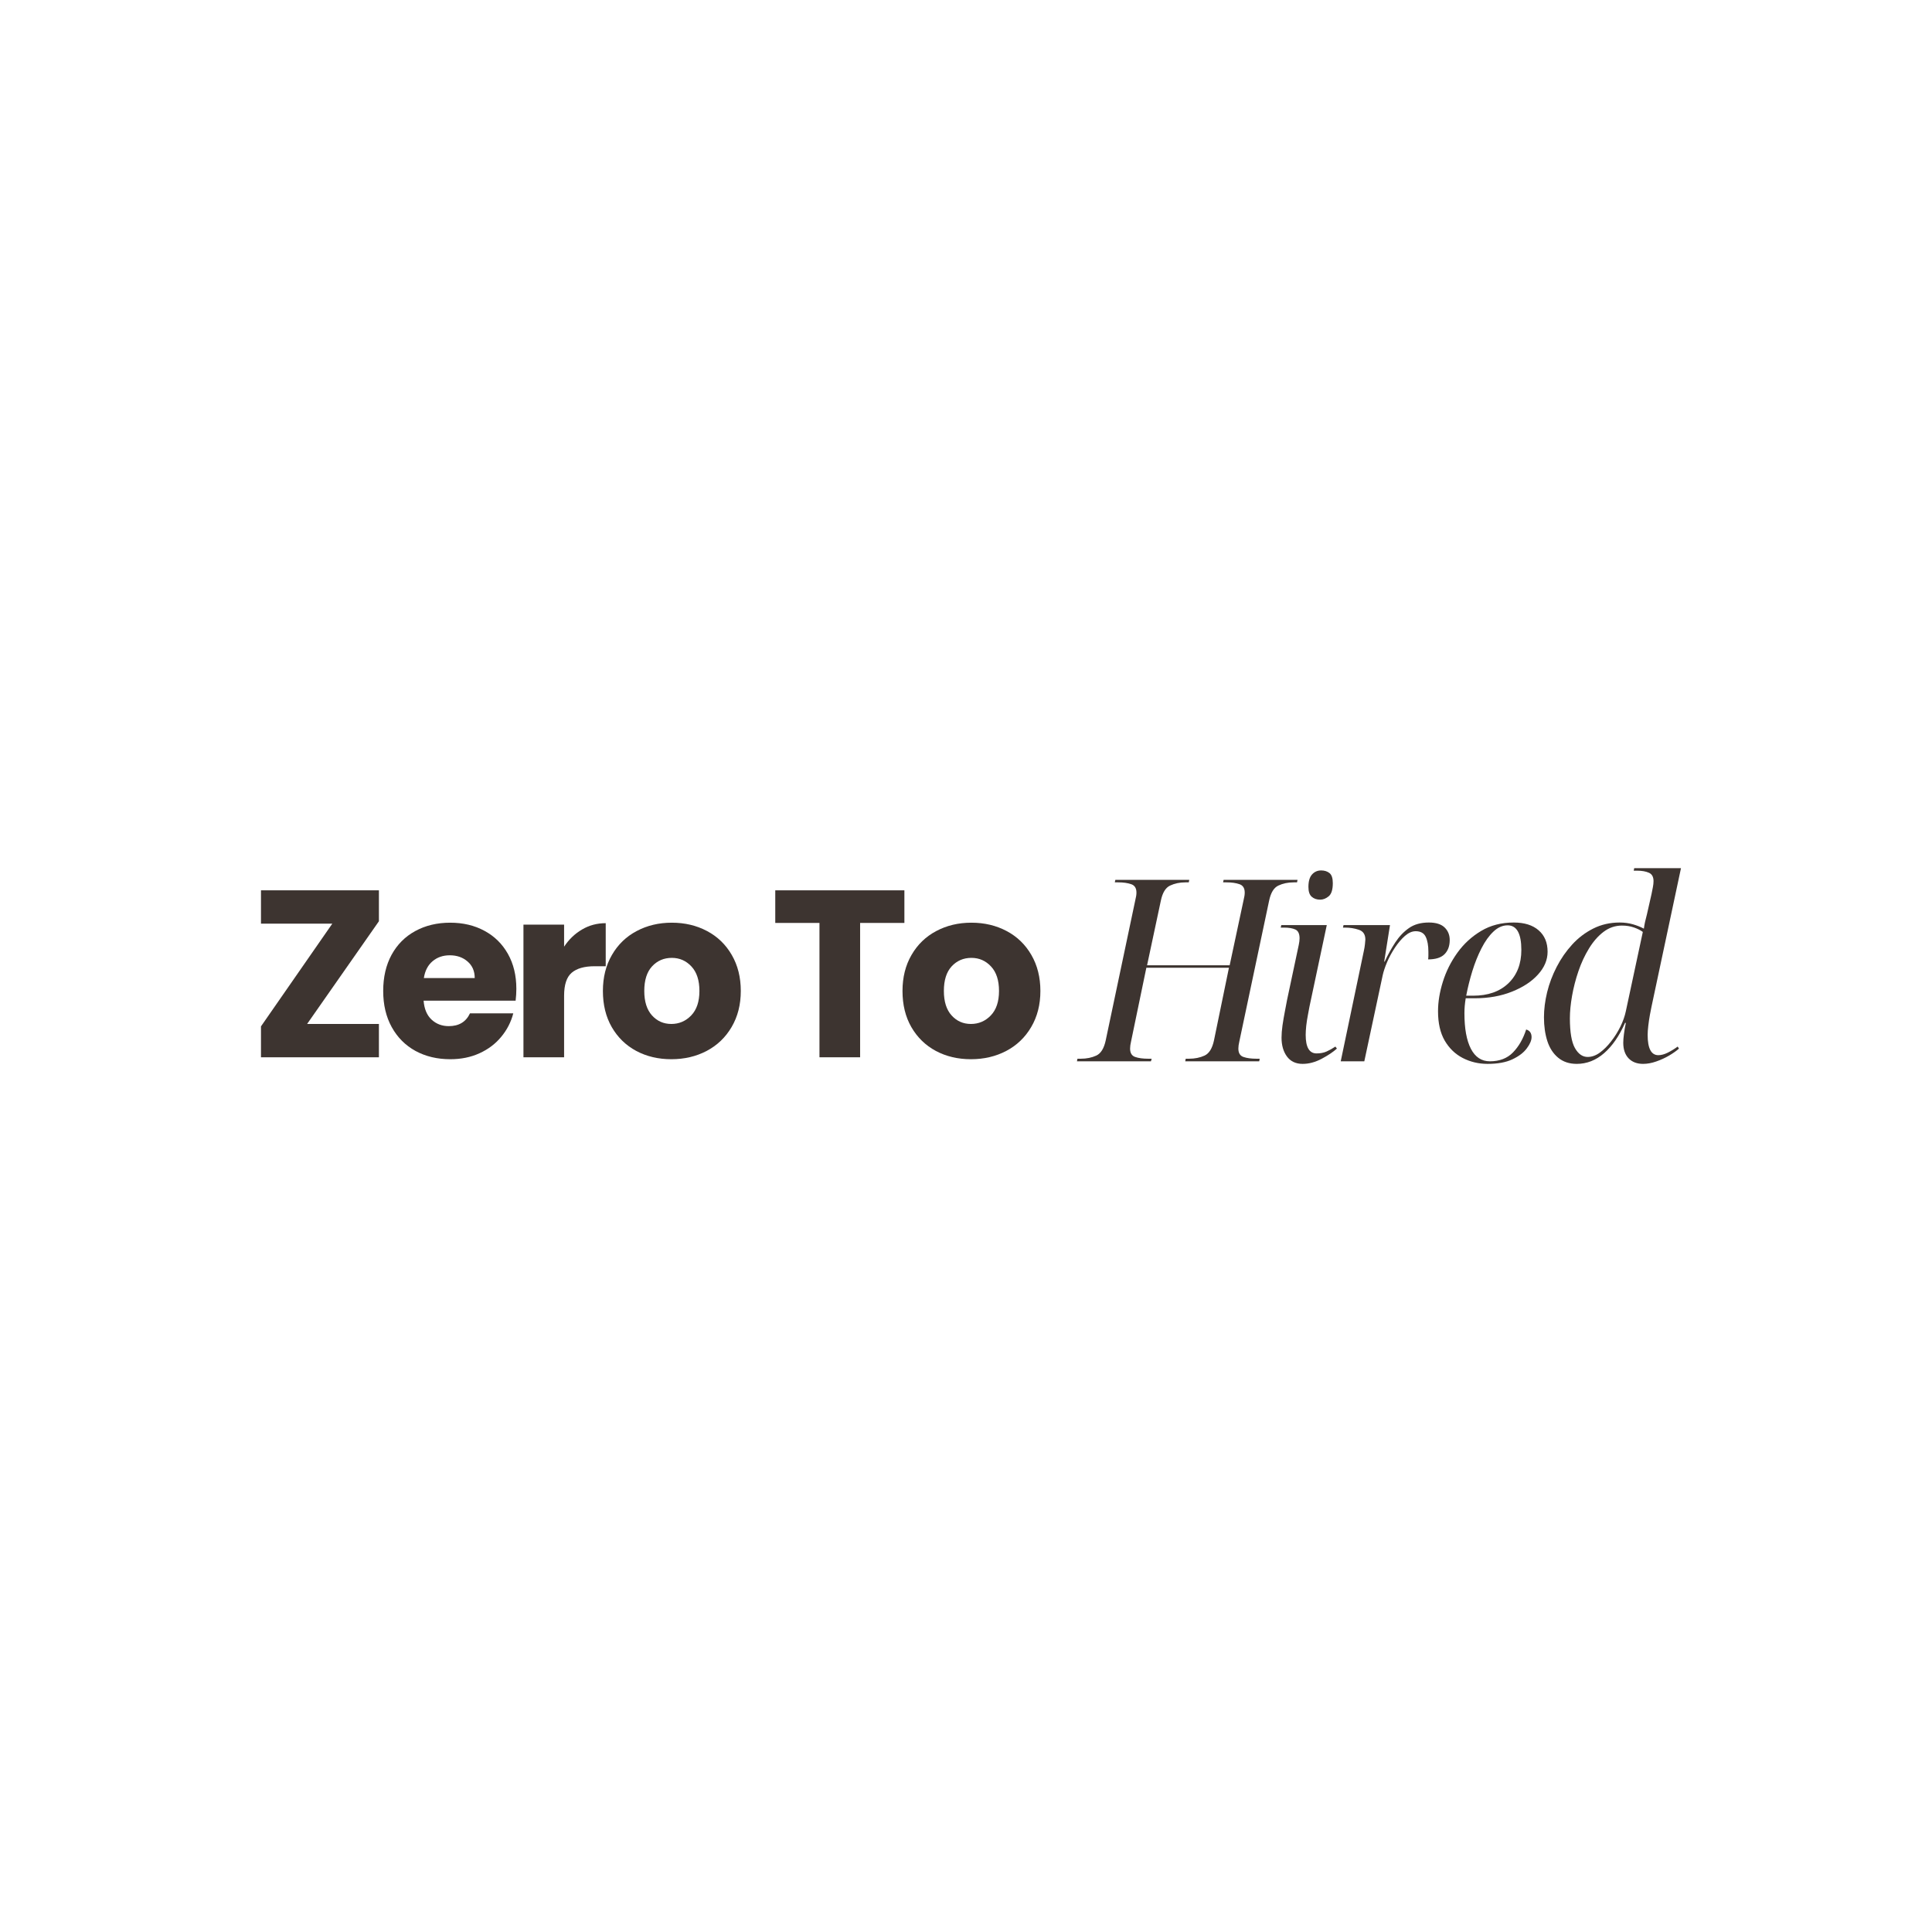 <svg version="1.0" preserveAspectRatio="xMidYMid meet" height="500" viewBox="0 0 375 375" zoomAndPan="magnify" width="500" xmlns:xlink="http://www.w3.org/1999/xlink" xmlns="http://www.w3.org/2000/svg"><defs><g></g><clipPath id="82d823e0ce"><rect height="66" y="0" width="156" x="0"></rect></clipPath><clipPath id="b4a0bf6565"><path clip-rule="nonzero" d="M 91 15 L 118.641 15 L 118.641 54 L 91 54 Z M 91 15"></path></clipPath><clipPath id="a454e05092"><rect height="69" y="0" width="119" x="0"></rect></clipPath></defs><rect fill-opacity="1" height="450" y="-37.5" fill="#ffffff" width="450" x="-37.5"></rect><rect fill-opacity="1" height="450" y="-37.5" fill="#ffffff" width="450" x="-37.5"></rect><g transform="matrix(1, 0, 0, 1, 48, 156)"><g clip-path="url(#82d823e0ce)"><g fill-opacity="1" fill="#3d3430"><g transform="translate(0.344, 49.219)"><g><path d="M 11.266 -6.469 L 25.203 -6.469 L 25.203 0 L 2.312 0 L 2.312 -6 L 16.156 -25.938 L 2.312 -25.938 L 2.312 -32.406 L 25.203 -32.406 L 25.203 -26.406 Z M 11.266 -6.469"></path></g></g></g><g fill-opacity="1" fill="#3d3430"><g transform="translate(25.082, 49.219)"><g><path d="M 27.141 -13.297 C 27.141 -12.555 27.094 -11.785 27 -10.984 L 9.141 -10.984 C 9.266 -9.379 9.781 -8.156 10.688 -7.312 C 11.594 -6.469 12.707 -6.047 14.031 -6.047 C 16 -6.047 17.367 -6.875 18.141 -8.531 L 26.547 -8.531 C 26.109 -6.844 25.328 -5.32 24.203 -3.969 C 23.086 -2.613 21.68 -1.551 19.984 -0.781 C 18.297 -0.008 16.406 0.375 14.312 0.375 C 11.789 0.375 9.539 -0.16 7.562 -1.234 C 5.594 -2.316 4.055 -3.859 2.953 -5.859 C 1.848 -7.859 1.297 -10.195 1.297 -12.875 C 1.297 -15.551 1.836 -17.891 2.922 -19.891 C 4.016 -21.891 5.547 -23.426 7.516 -24.5 C 9.492 -25.582 11.758 -26.125 14.312 -26.125 C 16.801 -26.125 19.016 -25.598 20.953 -24.547 C 22.891 -23.504 24.406 -22.016 25.5 -20.078 C 26.594 -18.141 27.141 -15.879 27.141 -13.297 Z M 19.062 -15.375 C 19.062 -16.727 18.598 -17.801 17.672 -18.594 C 16.754 -19.395 15.602 -19.797 14.219 -19.797 C 12.895 -19.797 11.781 -19.41 10.875 -18.641 C 9.969 -17.879 9.406 -16.789 9.188 -15.375 Z M 19.062 -15.375"></path></g></g></g><g fill-opacity="1" fill="#3d3430"><g transform="translate(50.742, 49.219)"><g><path d="M 10.75 -21.469 C 11.676 -22.875 12.832 -23.984 14.219 -24.797 C 15.602 -25.617 17.141 -26.031 18.828 -26.031 L 18.828 -17.672 L 16.656 -17.672 C 14.688 -17.672 13.207 -17.25 12.219 -16.406 C 11.238 -15.562 10.75 -14.078 10.75 -11.953 L 10.75 0 L 2.859 0 L 2.859 -25.75 L 10.75 -25.75 Z M 10.75 -21.469"></path></g></g></g><g fill-opacity="1" fill="#3d3430"><g transform="translate(67.726, 49.219)"><g><path d="M 14.578 0.375 C 12.055 0.375 9.785 -0.16 7.766 -1.234 C 5.754 -2.316 4.172 -3.859 3.016 -5.859 C 1.867 -7.859 1.297 -10.195 1.297 -12.875 C 1.297 -15.52 1.879 -17.848 3.047 -19.859 C 4.211 -21.879 5.812 -23.426 7.844 -24.5 C 9.875 -25.582 12.148 -26.125 14.672 -26.125 C 17.203 -26.125 19.484 -25.582 21.516 -24.5 C 23.547 -23.426 25.145 -21.879 26.312 -19.859 C 27.477 -17.848 28.062 -15.52 28.062 -12.875 C 28.062 -10.227 27.469 -7.895 26.281 -5.875 C 25.102 -3.863 23.488 -2.316 21.438 -1.234 C 19.395 -0.16 17.109 0.375 14.578 0.375 Z M 14.578 -6.469 C 16.086 -6.469 17.375 -7.02 18.438 -8.125 C 19.5 -9.227 20.031 -10.812 20.031 -12.875 C 20.031 -14.938 19.516 -16.52 18.484 -17.625 C 17.453 -18.738 16.18 -19.297 14.672 -19.297 C 13.141 -19.297 11.863 -18.75 10.844 -17.656 C 9.832 -16.562 9.328 -14.969 9.328 -12.875 C 9.328 -10.812 9.828 -9.227 10.828 -8.125 C 11.828 -7.02 13.078 -6.469 14.578 -6.469 Z M 14.578 -6.469"></path></g></g></g><g fill-opacity="1" fill="#3d3430"><g transform="translate(94.355, 49.219)"><g></g></g></g><g fill-opacity="1" fill="#3d3430"><g transform="translate(101.37, 49.219)"><g><path d="M 26.172 -32.406 L 26.172 -26.078 L 17.578 -26.078 L 17.578 0 L 9.688 0 L 9.688 -26.078 L 1.109 -26.078 L 1.109 -32.406 Z M 26.172 -32.406"></path></g></g></g><g fill-opacity="1" fill="#3d3430"><g transform="translate(125.877, 49.219)"><g><path d="M 14.578 0.375 C 12.055 0.375 9.785 -0.16 7.766 -1.234 C 5.754 -2.316 4.172 -3.859 3.016 -5.859 C 1.867 -7.859 1.297 -10.195 1.297 -12.875 C 1.297 -15.52 1.879 -17.848 3.047 -19.859 C 4.211 -21.879 5.812 -23.426 7.844 -24.5 C 9.875 -25.582 12.148 -26.125 14.672 -26.125 C 17.203 -26.125 19.484 -25.582 21.516 -24.5 C 23.547 -23.426 25.145 -21.879 26.312 -19.859 C 27.477 -17.848 28.062 -15.52 28.062 -12.875 C 28.062 -10.227 27.469 -7.895 26.281 -5.875 C 25.102 -3.863 23.488 -2.316 21.438 -1.234 C 19.395 -0.16 17.109 0.375 14.578 0.375 Z M 14.578 -6.469 C 16.086 -6.469 17.375 -7.02 18.438 -8.125 C 19.5 -9.227 20.031 -10.812 20.031 -12.875 C 20.031 -14.938 19.516 -16.52 18.484 -17.625 C 17.453 -18.738 16.18 -19.297 14.672 -19.297 C 13.141 -19.297 11.863 -18.75 10.844 -17.656 C 9.832 -16.562 9.328 -14.969 9.328 -12.875 C 9.328 -10.812 9.828 -9.227 10.828 -8.125 C 11.828 -7.02 13.078 -6.469 14.578 -6.469 Z M 14.578 -6.469"></path></g></g></g></g></g><g transform="matrix(1, 0, 0, 1, 208, 153)"><g clip-path="url(#a454e05092)"><g fill-opacity="1" fill="#3d3430"><g transform="translate(1.975, 52.998)"><g><path d="M -0.938 0 L -0.844 -0.5 L -0.203 -0.5 C 0.922 -0.5 1.926 -0.703 2.812 -1.109 C 3.695 -1.516 4.305 -2.492 4.641 -4.047 L 10.406 -31.375 C 10.539 -31.895 10.609 -32.352 10.609 -32.75 C 10.609 -33.602 10.27 -34.145 9.594 -34.375 C 8.914 -34.613 8.066 -34.734 7.047 -34.734 L 6.406 -34.734 L 6.516 -35.219 L 20.859 -35.219 L 20.766 -34.734 L 20.125 -34.734 C 19.008 -34.734 18.016 -34.523 17.141 -34.109 C 16.266 -33.703 15.664 -32.723 15.344 -31.172 L 12.672 -18.641 L 28.703 -18.641 L 31.422 -31.375 C 31.555 -31.895 31.625 -32.352 31.625 -32.75 C 31.625 -33.602 31.285 -34.145 30.609 -34.375 C 29.93 -34.613 29.082 -34.734 28.062 -34.734 L 27.422 -34.734 L 27.531 -35.219 L 41.875 -35.219 L 41.781 -34.734 L 41.141 -34.734 C 40.023 -34.734 39.031 -34.523 38.156 -34.109 C 37.281 -33.703 36.68 -32.723 36.359 -31.172 L 30.578 -3.844 C 30.453 -3.32 30.391 -2.863 30.391 -2.469 C 30.391 -1.613 30.719 -1.07 31.375 -0.844 C 32.031 -0.613 32.883 -0.5 33.938 -0.5 L 34.531 -0.5 L 34.438 0 L 20.078 0 L 20.172 -0.5 L 20.812 -0.5 C 21.938 -0.5 22.941 -0.703 23.828 -1.109 C 24.711 -1.516 25.32 -2.492 25.656 -4.047 L 28.562 -18.156 L 12.531 -18.156 L 9.562 -3.844 C 9.438 -3.32 9.375 -2.863 9.375 -2.469 C 9.375 -1.613 9.703 -1.07 10.359 -0.844 C 11.016 -0.613 11.867 -0.5 12.922 -0.5 L 13.562 -0.5 L 13.422 0 Z M -0.938 0"></path></g></g></g><g fill-opacity="1" fill="#3d3430"><g transform="translate(37.386, 52.998)"><g><path d="M 10.859 -31.375 C 10.191 -31.375 9.645 -31.562 9.219 -31.938 C 8.789 -32.312 8.578 -32.945 8.578 -33.844 C 8.578 -34.926 8.805 -35.727 9.266 -36.25 C 9.734 -36.781 10.328 -37.047 11.047 -37.047 C 11.703 -37.047 12.242 -36.875 12.672 -36.531 C 13.098 -36.188 13.312 -35.535 13.312 -34.578 C 13.312 -33.328 13.047 -32.477 12.516 -32.031 C 11.992 -31.594 11.441 -31.375 10.859 -31.375 Z M 7.453 0.5 C 6.129 0.5 5.113 0.02 4.406 -0.938 C 3.707 -1.895 3.359 -3.113 3.359 -4.594 C 3.359 -5.281 3.422 -6.078 3.547 -6.984 C 3.68 -7.891 3.832 -8.773 4 -9.641 C 4.164 -10.516 4.312 -11.281 4.438 -11.938 L 6.703 -22.594 C 6.805 -23.082 6.859 -23.508 6.859 -23.875 C 6.859 -24.758 6.586 -25.328 6.047 -25.578 C 5.504 -25.828 4.77 -25.953 3.844 -25.953 L 3.203 -25.953 L 3.312 -26.438 L 12.141 -26.438 L 8.781 -10.609 C 8.719 -10.242 8.617 -9.711 8.484 -9.016 C 8.348 -8.328 8.238 -7.625 8.156 -6.906 C 8.082 -6.188 8.047 -5.594 8.047 -5.125 C 8.047 -2.727 8.75 -1.531 10.156 -1.531 C 10.883 -1.531 11.523 -1.648 12.078 -1.891 C 12.641 -2.141 13.219 -2.461 13.812 -2.859 L 14.109 -2.469 C 13.379 -1.812 12.391 -1.148 11.141 -0.484 C 9.898 0.172 8.672 0.5 7.453 0.5 Z M 7.453 0.5"></path></g></g></g><g fill-opacity="1" fill="#3d3430"><g transform="translate(49.468, 52.998)"><g><path d="M 2.766 0 L 7.25 -21.406 C 7.352 -21.863 7.426 -22.305 7.469 -22.734 C 7.52 -23.16 7.547 -23.457 7.547 -23.625 C 7.547 -24.613 7.125 -25.25 6.281 -25.531 C 5.445 -25.812 4.551 -25.953 3.594 -25.953 L 3.203 -25.953 L 3.312 -26.438 L 12.328 -26.438 L 11.203 -19.344 L 11.297 -19.344 C 11.922 -20.688 12.609 -21.93 13.359 -23.078 C 14.117 -24.234 15.008 -25.164 16.031 -25.875 C 17.051 -26.582 18.332 -26.938 19.875 -26.938 C 21.258 -26.938 22.281 -26.613 22.938 -25.969 C 23.594 -25.332 23.922 -24.52 23.922 -23.531 C 23.922 -22.375 23.582 -21.457 22.906 -20.781 C 22.238 -20.113 21.18 -19.781 19.734 -19.781 C 19.766 -20.039 19.781 -20.297 19.781 -20.547 C 19.781 -20.797 19.781 -21.035 19.781 -21.266 C 19.781 -22.473 19.609 -23.438 19.266 -24.156 C 18.922 -24.883 18.27 -25.25 17.312 -25.25 C 16.625 -25.25 15.93 -24.945 15.234 -24.344 C 14.547 -23.738 13.895 -22.973 13.281 -22.047 C 12.676 -21.129 12.164 -20.188 11.75 -19.219 C 11.344 -18.25 11.062 -17.398 10.906 -16.672 L 7.344 0 Z M 2.766 0"></path></g></g></g><g fill-opacity="1" fill="#3d3430"><g transform="translate(69.245, 52.998)"><g><path d="M 11.5 0.5 C 9.75 0.5 8.141 0.117 6.672 -0.641 C 5.211 -1.398 4.047 -2.523 3.172 -4.016 C 2.305 -5.516 1.875 -7.414 1.875 -9.719 C 1.875 -11.531 2.188 -13.438 2.812 -15.438 C 3.438 -17.445 4.375 -19.32 5.625 -21.062 C 6.875 -22.801 8.41 -24.211 10.234 -25.297 C 12.055 -26.391 14.172 -26.938 16.578 -26.938 C 18.648 -26.938 20.258 -26.43 21.406 -25.422 C 22.562 -24.422 23.141 -23.035 23.141 -21.266 C 23.141 -19.68 22.52 -18.207 21.281 -16.844 C 20.051 -15.477 18.363 -14.367 16.219 -13.516 C 14.082 -12.66 11.672 -12.234 8.984 -12.234 L 7.25 -12.234 C 7.082 -11.242 7 -10.273 7 -9.328 C 7 -6.367 7.414 -4.07 8.25 -2.438 C 9.094 -0.812 10.32 0 11.938 0 C 13.812 0 15.305 -0.57 16.422 -1.719 C 17.547 -2.875 18.398 -4.359 18.984 -6.172 C 19.68 -5.973 20.031 -5.477 20.031 -4.688 C 20.031 -4.062 19.723 -3.336 19.109 -2.516 C 18.504 -1.691 17.578 -0.984 16.328 -0.391 C 15.078 0.203 13.469 0.5 11.5 0.5 Z M 7.344 -12.734 L 8.688 -12.734 C 11.57 -12.734 13.852 -13.535 15.531 -15.141 C 17.207 -16.754 18.047 -18.91 18.047 -21.609 C 18.047 -24.797 17.16 -26.391 15.391 -26.391 C 14.398 -26.391 13.477 -25.984 12.625 -25.172 C 11.77 -24.367 11 -23.289 10.312 -21.938 C 9.625 -20.594 9.031 -19.113 8.531 -17.5 C 8.039 -15.895 7.645 -14.305 7.344 -12.734 Z M 7.344 -12.734"></path></g></g></g><g clip-path="url(#b4a0bf6565)"><g fill-opacity="1" fill="#3d3430"><g transform="translate(90.058, 52.998)"><g><path d="M 7.984 0.5 C 6.547 0.5 5.348 0.102 4.391 -0.688 C 3.43 -1.477 2.727 -2.555 2.281 -3.922 C 1.844 -5.285 1.625 -6.82 1.625 -8.531 C 1.625 -10.082 1.828 -11.703 2.234 -13.391 C 2.648 -15.086 3.27 -16.734 4.094 -18.328 C 4.914 -19.922 5.914 -21.363 7.094 -22.656 C 8.281 -23.957 9.645 -24.992 11.188 -25.766 C 12.738 -26.547 14.453 -26.938 16.328 -26.938 C 17.242 -26.938 18.098 -26.82 18.891 -26.594 C 19.68 -26.363 20.391 -26.082 21.016 -25.75 C 21.078 -26.207 21.156 -26.648 21.25 -27.078 C 21.352 -27.504 21.473 -27.984 21.609 -28.516 L 22.5 -32.453 C 22.594 -32.922 22.68 -33.367 22.766 -33.797 C 22.848 -34.223 22.891 -34.613 22.891 -34.969 C 22.891 -35.789 22.594 -36.332 22 -36.594 C 21.406 -36.863 20.633 -37 19.688 -37 L 19.047 -37 L 19.141 -37.484 L 28.219 -37.484 L 22.5 -10.609 C 22.426 -10.242 22.32 -9.711 22.188 -9.016 C 22.062 -8.328 21.957 -7.625 21.875 -6.906 C 21.789 -6.188 21.75 -5.594 21.75 -5.125 C 21.75 -2.5 22.441 -1.188 23.828 -1.188 C 24.379 -1.188 24.984 -1.348 25.641 -1.672 C 26.305 -2.004 26.953 -2.398 27.578 -2.859 L 27.828 -2.469 C 27.359 -2.039 26.727 -1.594 25.938 -1.125 C 25.156 -0.664 24.316 -0.281 23.422 0.031 C 22.535 0.344 21.68 0.5 20.859 0.5 C 19.68 0.5 18.742 0.141 18.047 -0.578 C 17.359 -1.305 17.016 -2.312 17.016 -3.594 C 17.016 -4.031 17.055 -4.578 17.141 -5.234 C 17.223 -5.891 17.348 -6.629 17.516 -7.453 L 17.359 -7.453 C 16.242 -4.922 14.891 -2.961 13.297 -1.578 C 11.703 -0.191 9.93 0.5 7.984 0.5 Z M 10.109 -0.844 C 10.898 -0.844 11.68 -1.117 12.453 -1.672 C 13.223 -2.234 13.953 -2.957 14.641 -3.844 C 15.336 -4.727 15.941 -5.688 16.453 -6.719 C 16.961 -7.758 17.316 -8.758 17.516 -9.719 L 20.812 -25.109 C 20.383 -25.43 19.816 -25.719 19.109 -25.969 C 18.398 -26.219 17.617 -26.344 16.766 -26.344 C 15.453 -26.344 14.258 -25.938 13.188 -25.125 C 12.125 -24.32 11.18 -23.242 10.359 -21.891 C 9.535 -20.547 8.852 -19.078 8.312 -17.484 C 7.77 -15.891 7.359 -14.297 7.078 -12.703 C 6.797 -11.109 6.656 -9.656 6.656 -8.344 C 6.656 -5.645 6.984 -3.719 7.641 -2.562 C 8.297 -1.414 9.117 -0.844 10.109 -0.844 Z M 10.109 -0.844"></path></g></g></g></g></g></g></svg>